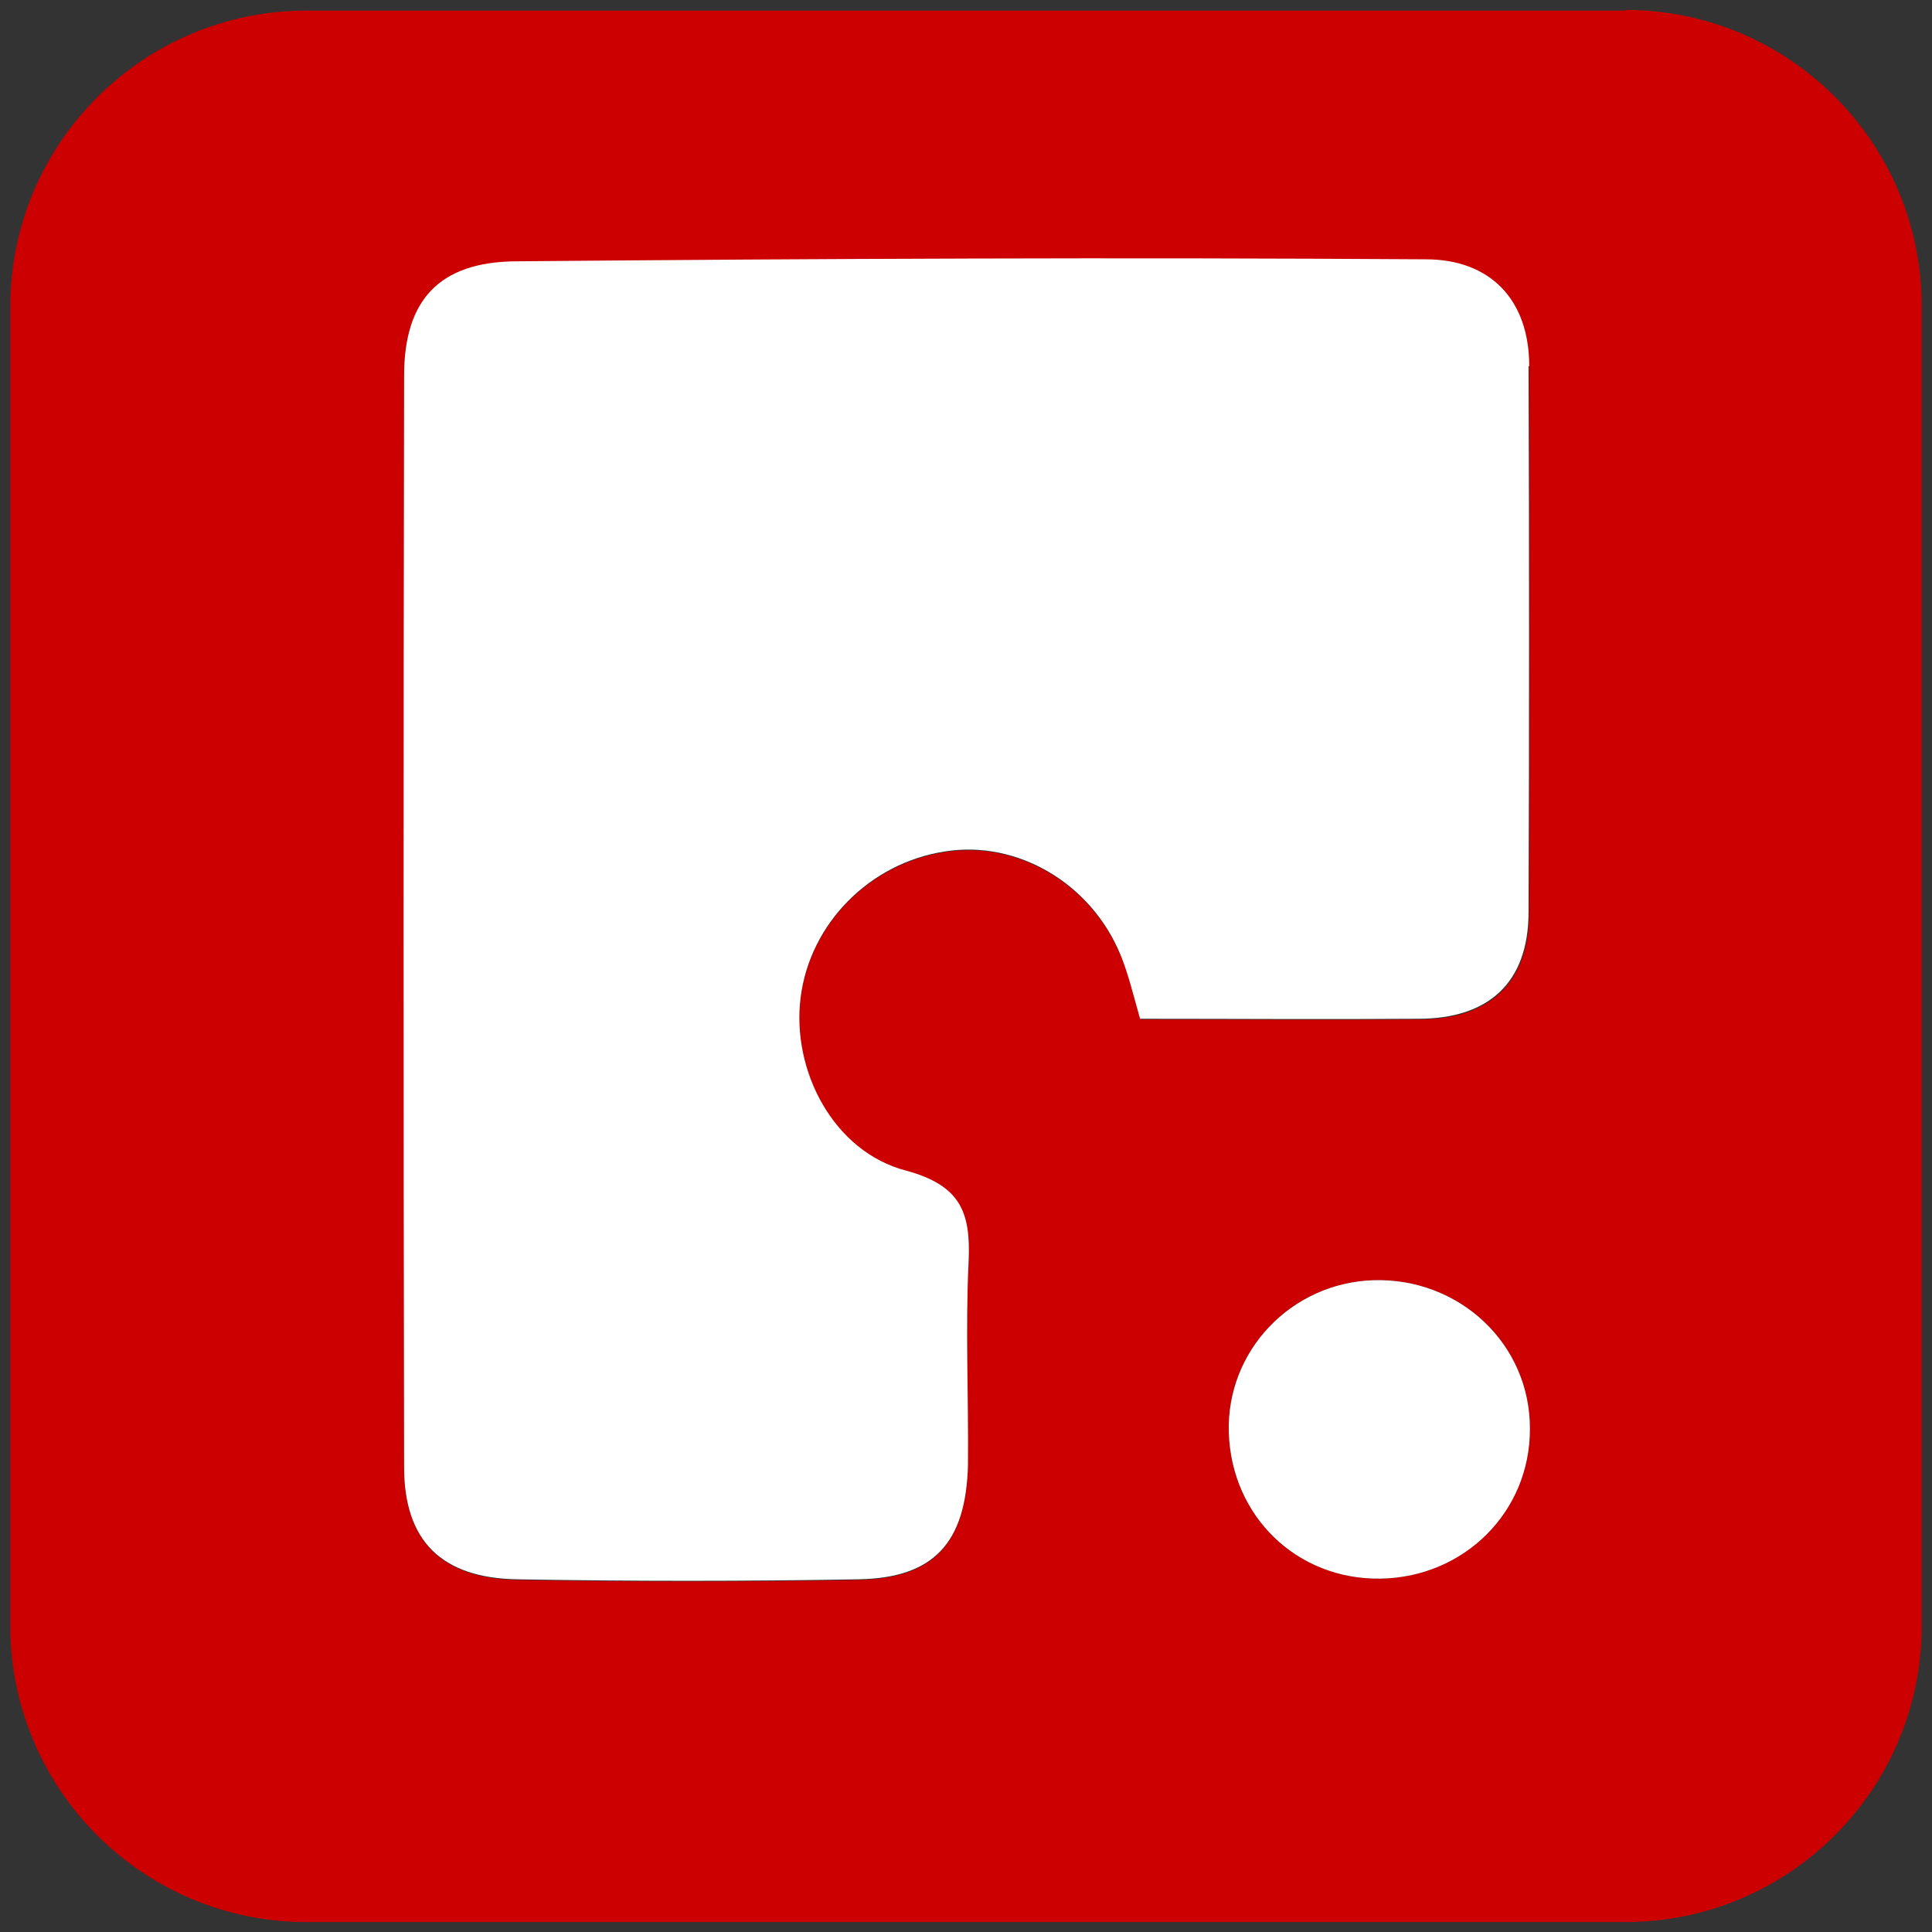 <svg xmlns="http://www.w3.org/2000/svg" id="Layer_1" data-name="Layer 1" width="512" height="512" viewBox="0 0 512 512"><rect x="0" y="0" width="512" height="512" fill="#333333" stroke="none"/><defs><style>      .cls-1 {        fill: #c00;      }      .cls-2 {        fill: #fff;      }    </style></defs><path class="cls-1" d="M430.73,2.81H81.27C37.99,2.81,2.72,37.9,2.72,81.36v349.46c0,43.28,35.09,78.55,78.55,78.55h349.46c43.28,0,78.55-35.09,78.55-78.55V81.18c0-43.28-35.09-78.55-78.55-78.55v.18ZM296.97,253.24c-7.84-19.06-27.43-30.46-46.49-27.43-19.95,3.03-35.8,19.06-38.29,38.65-2.49,19.41,8.73,40.97,27.96,45.95,14.43,3.92,17.1,11.04,16.56,23.87-.89,17.99,0,36.16-.18,54.15-.53,20.66-9.08,29.92-29.03,30.28-30.1.53-60.38.53-90.48,0-19.95-.36-29.92-10.15-29.92-29.74-.18-96.36-.18-192.9,0-289.26,0-20.13,9.44-30.1,29.57-30.28,80.33-.71,160.66-1.07,241.17-.53,16.92,0,27.43,10.51,27.43,28.32.18,48.27.18,96.54,0,144.63,0,18.88-10.69,28.32-29.21,28.32-24.05.18-48.27,0-73.74,0-1.96-6.95-3.21-12.11-5.17-16.92h-.18ZM365.9,418.35h0c-22.26.36-39.54-16.56-40.25-38.65-.71-21.73,16.56-39.72,38.29-40.43,22.8-.71,41.68,16.92,41.5,39.54,0,21.91-17.46,39.18-39.54,39.54Z"></path><path class="cls-2" d="M405.44,378.81c0,21.91-17.46,39.18-39.54,39.54h0c-22.26.36-39.54-16.56-40.25-38.65-.71-21.73,16.56-39.72,38.29-40.43,22.8-.71,41.68,16.92,41.5,39.54Z"></path><path class="cls-2" d="M405.08,97.03c.18,48.27.18,96.54,0,144.63,0,18.88-10.69,28.32-29.21,28.32-24.05.18-48.27,0-73.74,0-1.96-6.95-3.21-12.11-5.17-16.92-7.84-19.06-27.43-30.46-46.49-27.43-19.95,3.03-35.8,19.06-38.29,38.65-2.49,19.41,8.73,40.97,27.96,45.95,14.43,3.92,17.1,11.04,16.56,23.87-.89,17.99,0,36.16-.18,54.15-.53,20.66-9.08,29.92-29.03,30.28-30.1.53-60.38.53-90.48,0-19.95-.36-29.92-10.15-29.92-29.74-.18-96.36-.18-192.9,0-289.26,0-20.13,9.44-30.1,29.57-30.28,80.33-.71,160.66-1.07,241.17-.53,16.92,0,27.43,10.51,27.43,28.32h-.18Z"></path></svg>